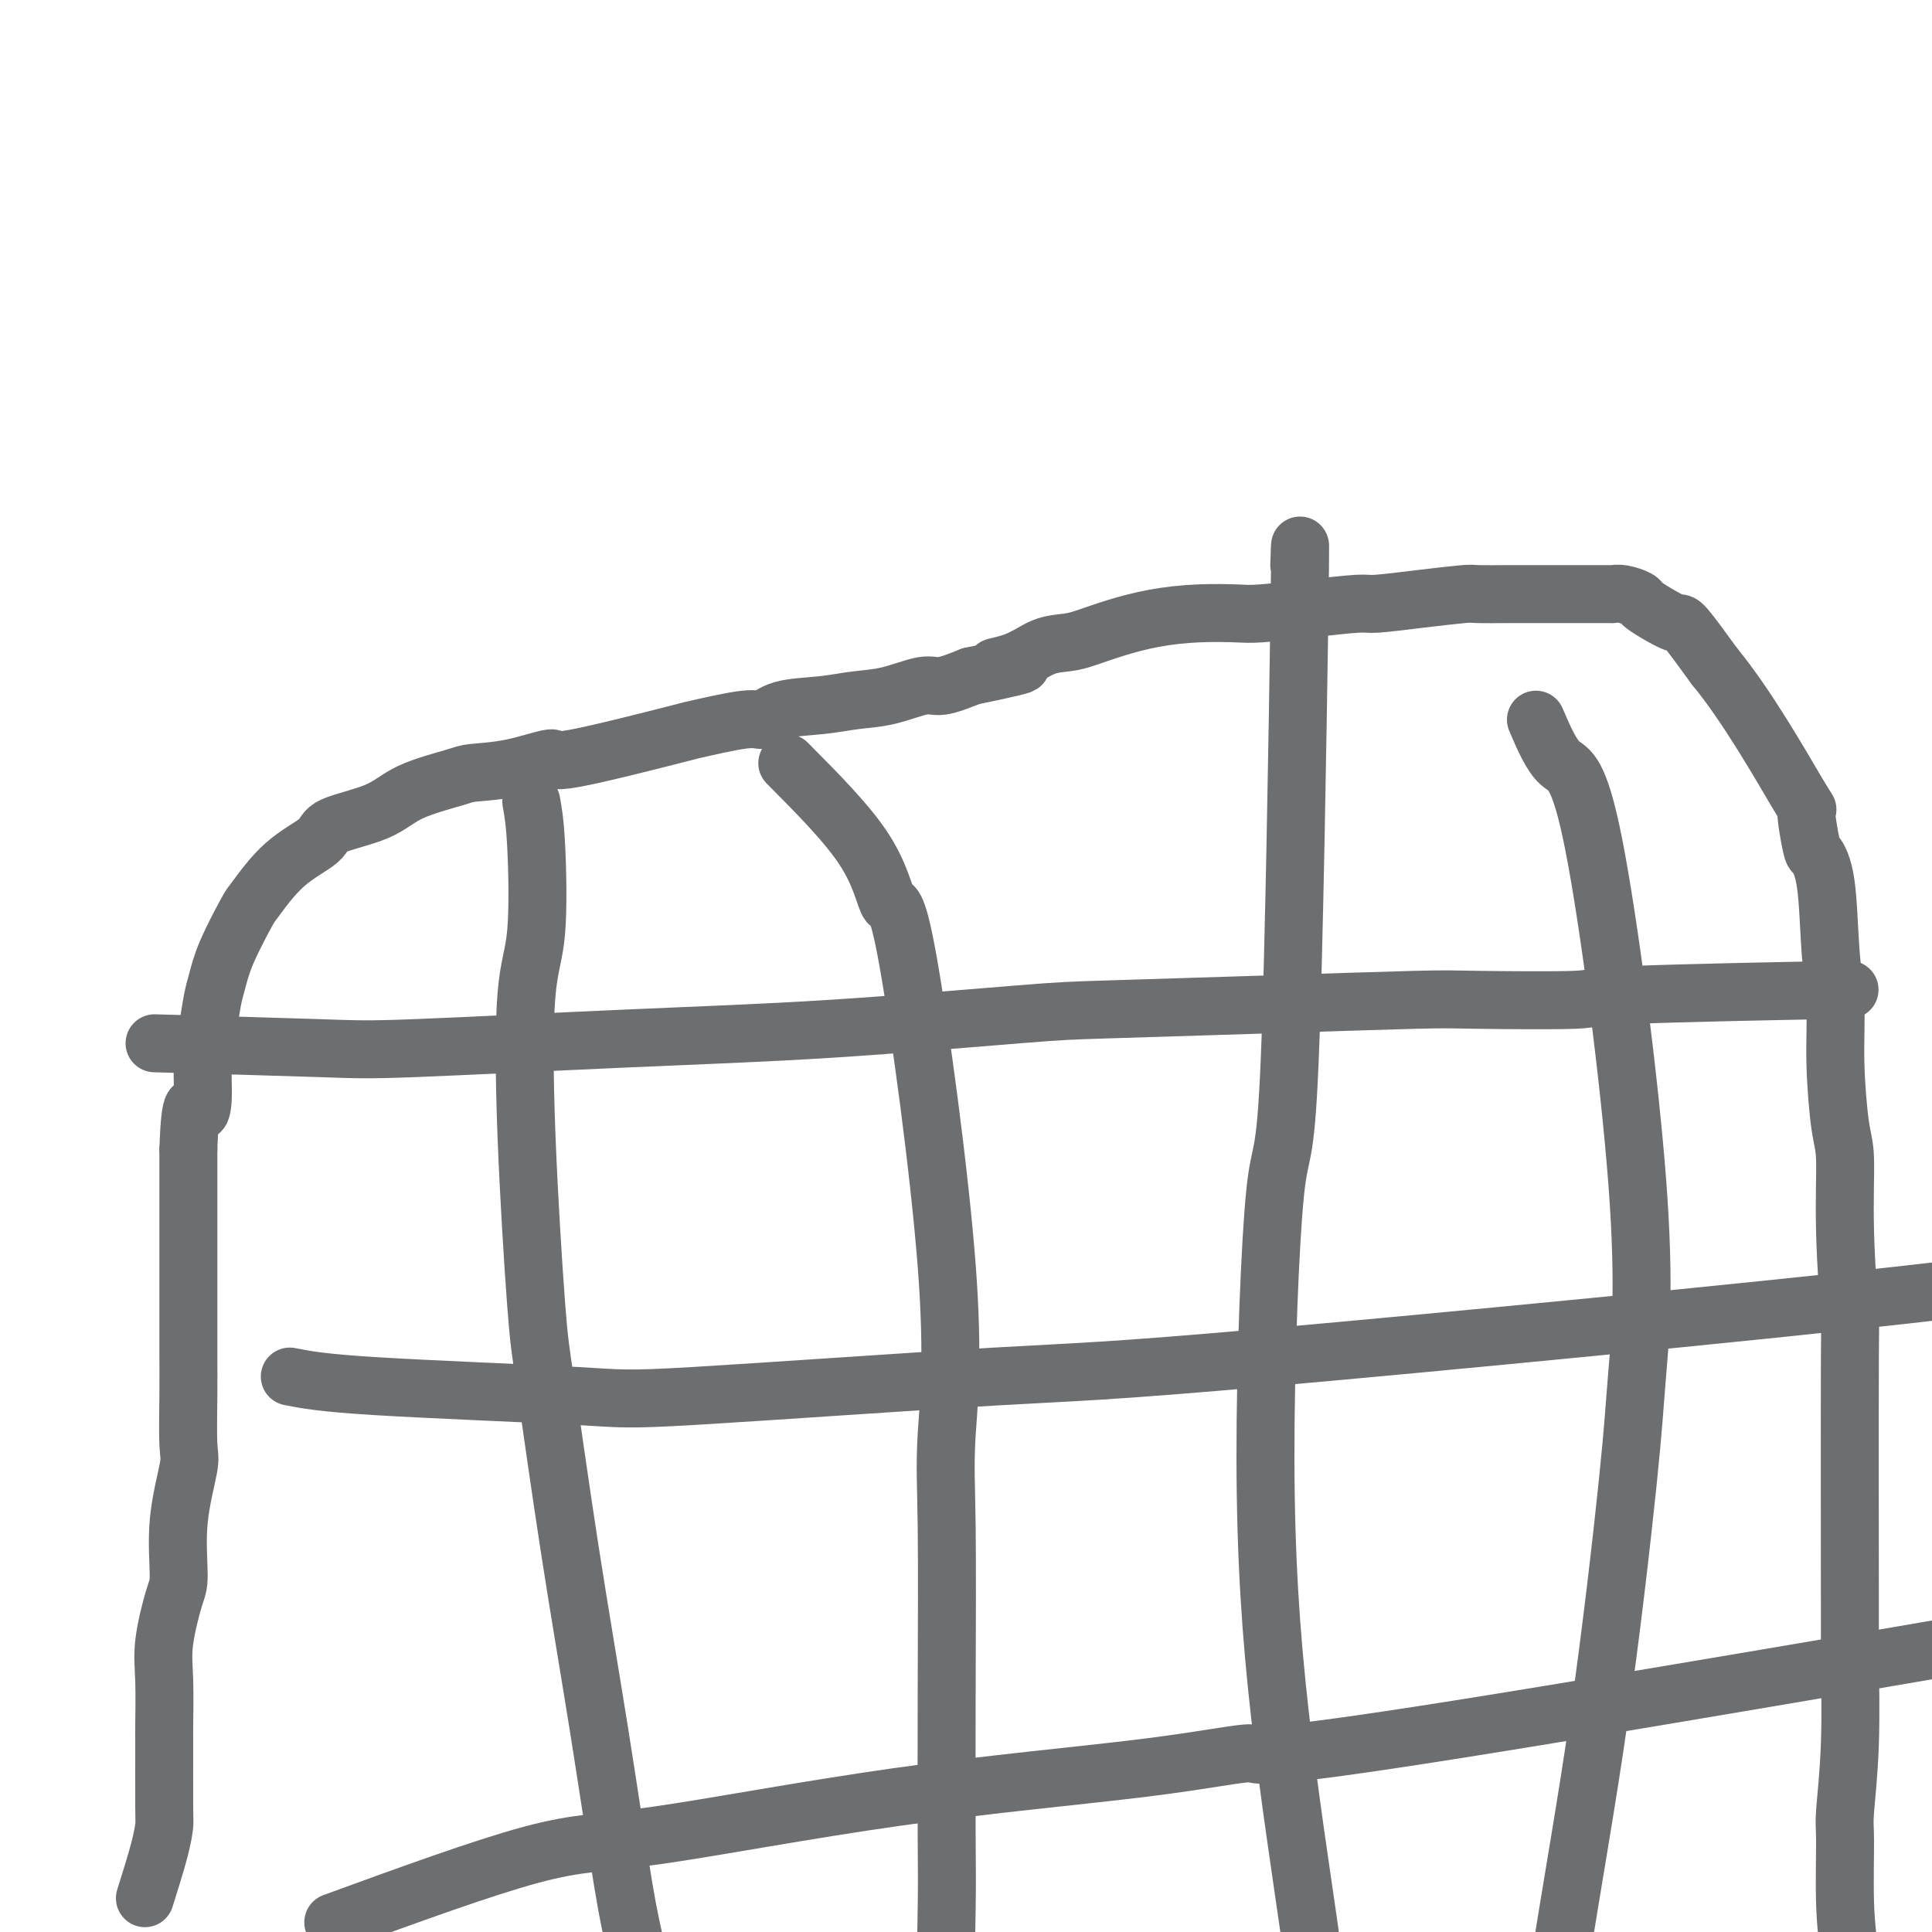 <svg viewBox='0 0 400 400' version='1.1' xmlns='http://www.w3.org/2000/svg' xmlns:xlink='http://www.w3.org/1999/xlink'><g fill='none' stroke='#6D6E70' stroke-width='12' stroke-linecap='round' stroke-linejoin='round'><path d='M30,393c1.155,-3.680 2.309,-7.361 3,-10c0.691,-2.639 0.918,-4.238 1,-5c0.082,-0.762 0.020,-0.688 0,-4c-0.020,-3.312 0.001,-10.011 0,-13c-0.001,-2.989 -0.024,-2.268 0,-4c0.024,-1.732 0.095,-5.917 0,-9c-0.095,-3.083 -0.358,-5.064 0,-8c0.358,-2.936 1.336,-6.828 2,-9c0.664,-2.172 1.015,-2.623 1,-5c-0.015,-2.377 -0.396,-6.678 0,-11c0.396,-4.322 1.570,-8.665 2,-11c0.430,-2.335 0.115,-2.663 0,-5c-0.115,-2.337 -0.031,-6.683 0,-10c0.031,-3.317 0.008,-5.605 0,-9c-0.008,-3.395 -0.002,-7.896 0,-10c0.002,-2.104 0.001,-1.813 0,-3c-0.001,-1.187 -0.000,-3.854 0,-7c0.000,-3.146 0.000,-6.770 0,-9c-0.000,-2.230 -0.000,-3.066 0,-5c0.000,-1.934 0.000,-4.967 0,-8'/><path d='M39,238c0.389,-11.930 1.361,-8.753 2,-8c0.639,0.753 0.944,-0.916 1,-3c0.056,-2.084 -0.139,-4.584 0,-7c0.139,-2.416 0.612,-4.749 1,-7c0.388,-2.251 0.692,-4.419 1,-6c0.308,-1.581 0.620,-2.575 1,-4c0.380,-1.425 0.827,-3.280 2,-6c1.173,-2.720 3.070,-6.303 4,-8c0.930,-1.697 0.891,-1.506 2,-3c1.109,-1.494 3.365,-4.672 6,-7c2.635,-2.328 5.648,-3.807 7,-5c1.352,-1.193 1.043,-2.099 3,-3c1.957,-0.901 6.178,-1.798 9,-3c2.822,-1.202 4.243,-2.709 7,-4c2.757,-1.291 6.848,-2.365 9,-3c2.152,-0.635 2.363,-0.830 4,-1c1.637,-0.170 4.699,-0.317 8,-1c3.301,-0.683 6.842,-1.904 8,-2c1.158,-0.096 -0.066,0.932 5,0c5.066,-0.932 16.424,-3.826 21,-5c4.576,-1.174 2.371,-0.629 4,-1c1.629,-0.371 7.091,-1.658 10,-2c2.909,-0.342 3.265,0.261 4,0c0.735,-0.261 1.849,-1.384 4,-2c2.151,-0.616 5.340,-0.724 8,-1c2.660,-0.276 4.793,-0.720 7,-1c2.207,-0.280 4.488,-0.395 7,-1c2.512,-0.605 5.253,-1.701 7,-2c1.747,-0.299 2.499,0.200 4,0c1.501,-0.200 3.750,-1.100 6,-2'/><path d='M201,140c17.190,-3.531 8.666,-2.360 6,-2c-2.666,0.360 0.528,-0.091 3,-1c2.472,-0.909 4.223,-2.274 6,-3c1.777,-0.726 3.581,-0.811 5,-1c1.419,-0.189 2.452,-0.482 4,-1c1.548,-0.518 3.609,-1.263 6,-2c2.391,-0.737 5.110,-1.468 8,-2c2.890,-0.532 5.951,-0.864 9,-1c3.049,-0.136 6.086,-0.074 8,0c1.914,0.074 2.706,0.161 5,0c2.294,-0.161 6.090,-0.569 10,-1c3.910,-0.431 7.935,-0.886 10,-1c2.065,-0.114 2.169,0.113 4,0c1.831,-0.113 5.390,-0.566 9,-1c3.610,-0.434 7.270,-0.848 9,-1c1.730,-0.152 1.529,-0.041 3,0c1.471,0.041 4.615,0.011 7,0c2.385,-0.011 4.011,-0.003 7,0c2.989,0.003 7.341,-0.000 9,0c1.659,0.000 0.623,0.003 1,0c0.377,-0.003 2.166,-0.013 3,0c0.834,0.013 0.714,0.047 1,0c0.286,-0.047 0.977,-0.176 2,0c1.023,0.176 2.379,0.658 3,1c0.621,0.342 0.509,0.545 1,1c0.491,0.455 1.585,1.163 3,2c1.415,0.837 3.150,1.802 4,2c0.850,0.198 0.814,-0.372 2,1c1.186,1.372 3.593,4.686 6,8'/><path d='M355,138c6.682,8.075 13.888,20.763 17,26c3.112,5.237 2.129,3.023 2,4c-0.129,0.977 0.596,5.145 1,7c0.404,1.855 0.486,1.399 1,2c0.514,0.601 1.461,2.261 2,6c0.539,3.739 0.670,9.557 1,14c0.330,4.443 0.858,7.512 1,11c0.142,3.488 -0.102,7.396 0,12c0.102,4.604 0.549,9.905 1,13c0.451,3.095 0.906,3.983 1,7c0.094,3.017 -0.171,8.161 0,15c0.171,6.839 0.779,15.372 1,17c0.221,1.628 0.055,-3.648 0,9c-0.055,12.648 -0.001,43.222 0,56c0.001,12.778 -0.053,7.762 0,9c0.053,1.238 0.213,8.732 0,15c-0.213,6.268 -0.799,11.310 -1,14c-0.201,2.690 -0.016,3.026 0,6c0.016,2.974 -0.136,8.585 0,13c0.136,4.415 0.558,7.633 1,11c0.442,3.367 0.902,6.882 1,9c0.098,2.118 -0.166,2.840 0,4c0.166,1.160 0.762,2.760 1,4c0.238,1.240 0.119,2.120 0,3'/><path d='M385,425c1.476,37.393 1.667,9.875 2,0c0.333,-9.875 0.810,-2.107 1,1c0.190,3.107 0.095,1.554 0,0'/><path d='M110,166c0.366,1.994 0.731,3.989 1,9c0.269,5.011 0.440,13.039 0,18c-0.440,4.961 -1.491,6.857 -2,13c-0.509,6.143 -0.476,16.535 0,29c0.476,12.465 1.394,27.003 2,35c0.606,7.997 0.898,9.451 2,17c1.102,7.549 3.013,21.192 5,34c1.987,12.808 4.049,24.781 6,37c1.951,12.219 3.790,24.685 5,32c1.210,7.315 1.789,9.480 3,15c1.211,5.520 3.052,14.395 4,21c0.948,6.605 1.003,10.941 1,14c-0.003,3.059 -0.063,4.841 0,6c0.063,1.159 0.248,1.697 -1,4c-1.248,2.303 -3.928,6.372 -5,8c-1.072,1.628 -0.536,0.814 0,0'/><path d='M163,158c6.252,6.283 12.505,12.566 16,18c3.495,5.434 4.233,10.018 5,11c0.767,0.982 1.565,-1.639 4,12c2.435,13.639 6.509,43.537 8,63c1.491,19.463 0.400,28.492 0,35c-0.400,6.508 -0.109,10.494 0,19c0.109,8.506 0.035,21.533 0,34c-0.035,12.467 -0.031,24.375 0,31c0.031,6.625 0.091,7.969 0,14c-0.091,6.031 -0.332,16.751 0,25c0.332,8.249 1.236,14.026 2,20c0.764,5.974 1.389,12.144 2,16c0.611,3.856 1.208,5.398 2,8c0.792,2.602 1.779,6.264 3,11c1.221,4.736 2.675,10.544 4,14c1.325,3.456 2.521,4.559 3,5c0.479,0.441 0.239,0.221 0,0'/><path d='M269,117c0.155,-4.770 0.310,-9.540 0,12c-0.310,21.540 -1.085,69.391 -2,91c-0.915,21.609 -1.971,16.977 -3,27c-1.029,10.023 -2.031,34.701 -2,55c0.031,20.299 1.096,36.219 3,53c1.904,16.781 4.647,34.422 6,44c1.353,9.578 1.317,11.092 2,19c0.683,7.908 2.085,22.210 3,33c0.915,10.790 1.341,18.068 2,26c0.659,7.932 1.549,16.518 2,21c0.451,4.482 0.461,4.861 1,8c0.539,3.139 1.607,9.037 2,12c0.393,2.963 0.112,2.989 0,3c-0.112,0.011 -0.056,0.005 0,0'/><path d='M318,149c1.592,3.713 3.184,7.426 5,9c1.816,1.574 3.858,1.008 7,17c3.142,15.992 7.386,48.542 9,70c1.614,21.458 0.598,31.824 0,39c-0.598,7.176 -0.778,11.161 -2,23c-1.222,11.839 -3.487,31.530 -6,49c-2.513,17.470 -5.274,32.718 -8,50c-2.726,17.282 -5.415,36.599 -7,48c-1.585,11.401 -2.064,14.886 -3,20c-0.936,5.114 -2.329,11.857 -3,17c-0.671,5.143 -0.621,8.684 -2,14c-1.379,5.316 -4.187,12.405 -5,16c-0.813,3.595 0.370,3.696 0,4c-0.370,0.304 -2.292,0.813 -3,1c-0.708,0.187 -0.202,0.054 0,0c0.202,-0.054 0.101,-0.027 0,0'/><path d='M32,216c13.177,0.372 26.354,0.744 34,1c7.646,0.256 9.761,0.395 20,0c10.239,-0.395 28.602,-1.324 44,-2c15.398,-0.676 27.830,-1.099 42,-2c14.170,-0.901 30.076,-2.280 39,-3c8.924,-0.720 10.864,-0.781 18,-1c7.136,-0.219 19.468,-0.597 32,-1c12.532,-0.403 25.264,-0.830 32,-1c6.736,-0.170 7.476,-0.084 13,0c5.524,0.084 15.831,0.167 20,0c4.169,-0.167 2.199,-0.583 12,-1c9.801,-0.417 31.372,-0.833 40,-1c8.628,-0.167 4.314,-0.083 0,0'/><path d='M60,285c3.272,0.649 6.543,1.299 18,2c11.457,0.701 31.098,1.455 41,2c9.902,0.545 10.064,0.883 25,0c14.936,-0.883 44.646,-2.986 62,-4c17.354,-1.014 22.352,-0.937 57,-4c34.648,-3.063 98.947,-9.264 132,-13c33.053,-3.736 34.860,-5.006 40,-6c5.140,-0.994 13.611,-1.713 17,-2c3.389,-0.287 1.694,-0.144 0,0'/><path d='M69,398c15.536,-5.666 31.072,-11.332 41,-14c9.928,-2.668 14.249,-2.337 26,-4c11.751,-1.663 30.932,-5.320 50,-8c19.068,-2.680 38.024,-4.384 51,-6c12.976,-1.616 19.973,-3.145 22,-3c2.027,0.145 -0.916,1.962 43,-5c43.916,-6.962 134.690,-22.703 171,-29c36.310,-6.297 18.155,-3.148 0,0'/></g>
</svg>